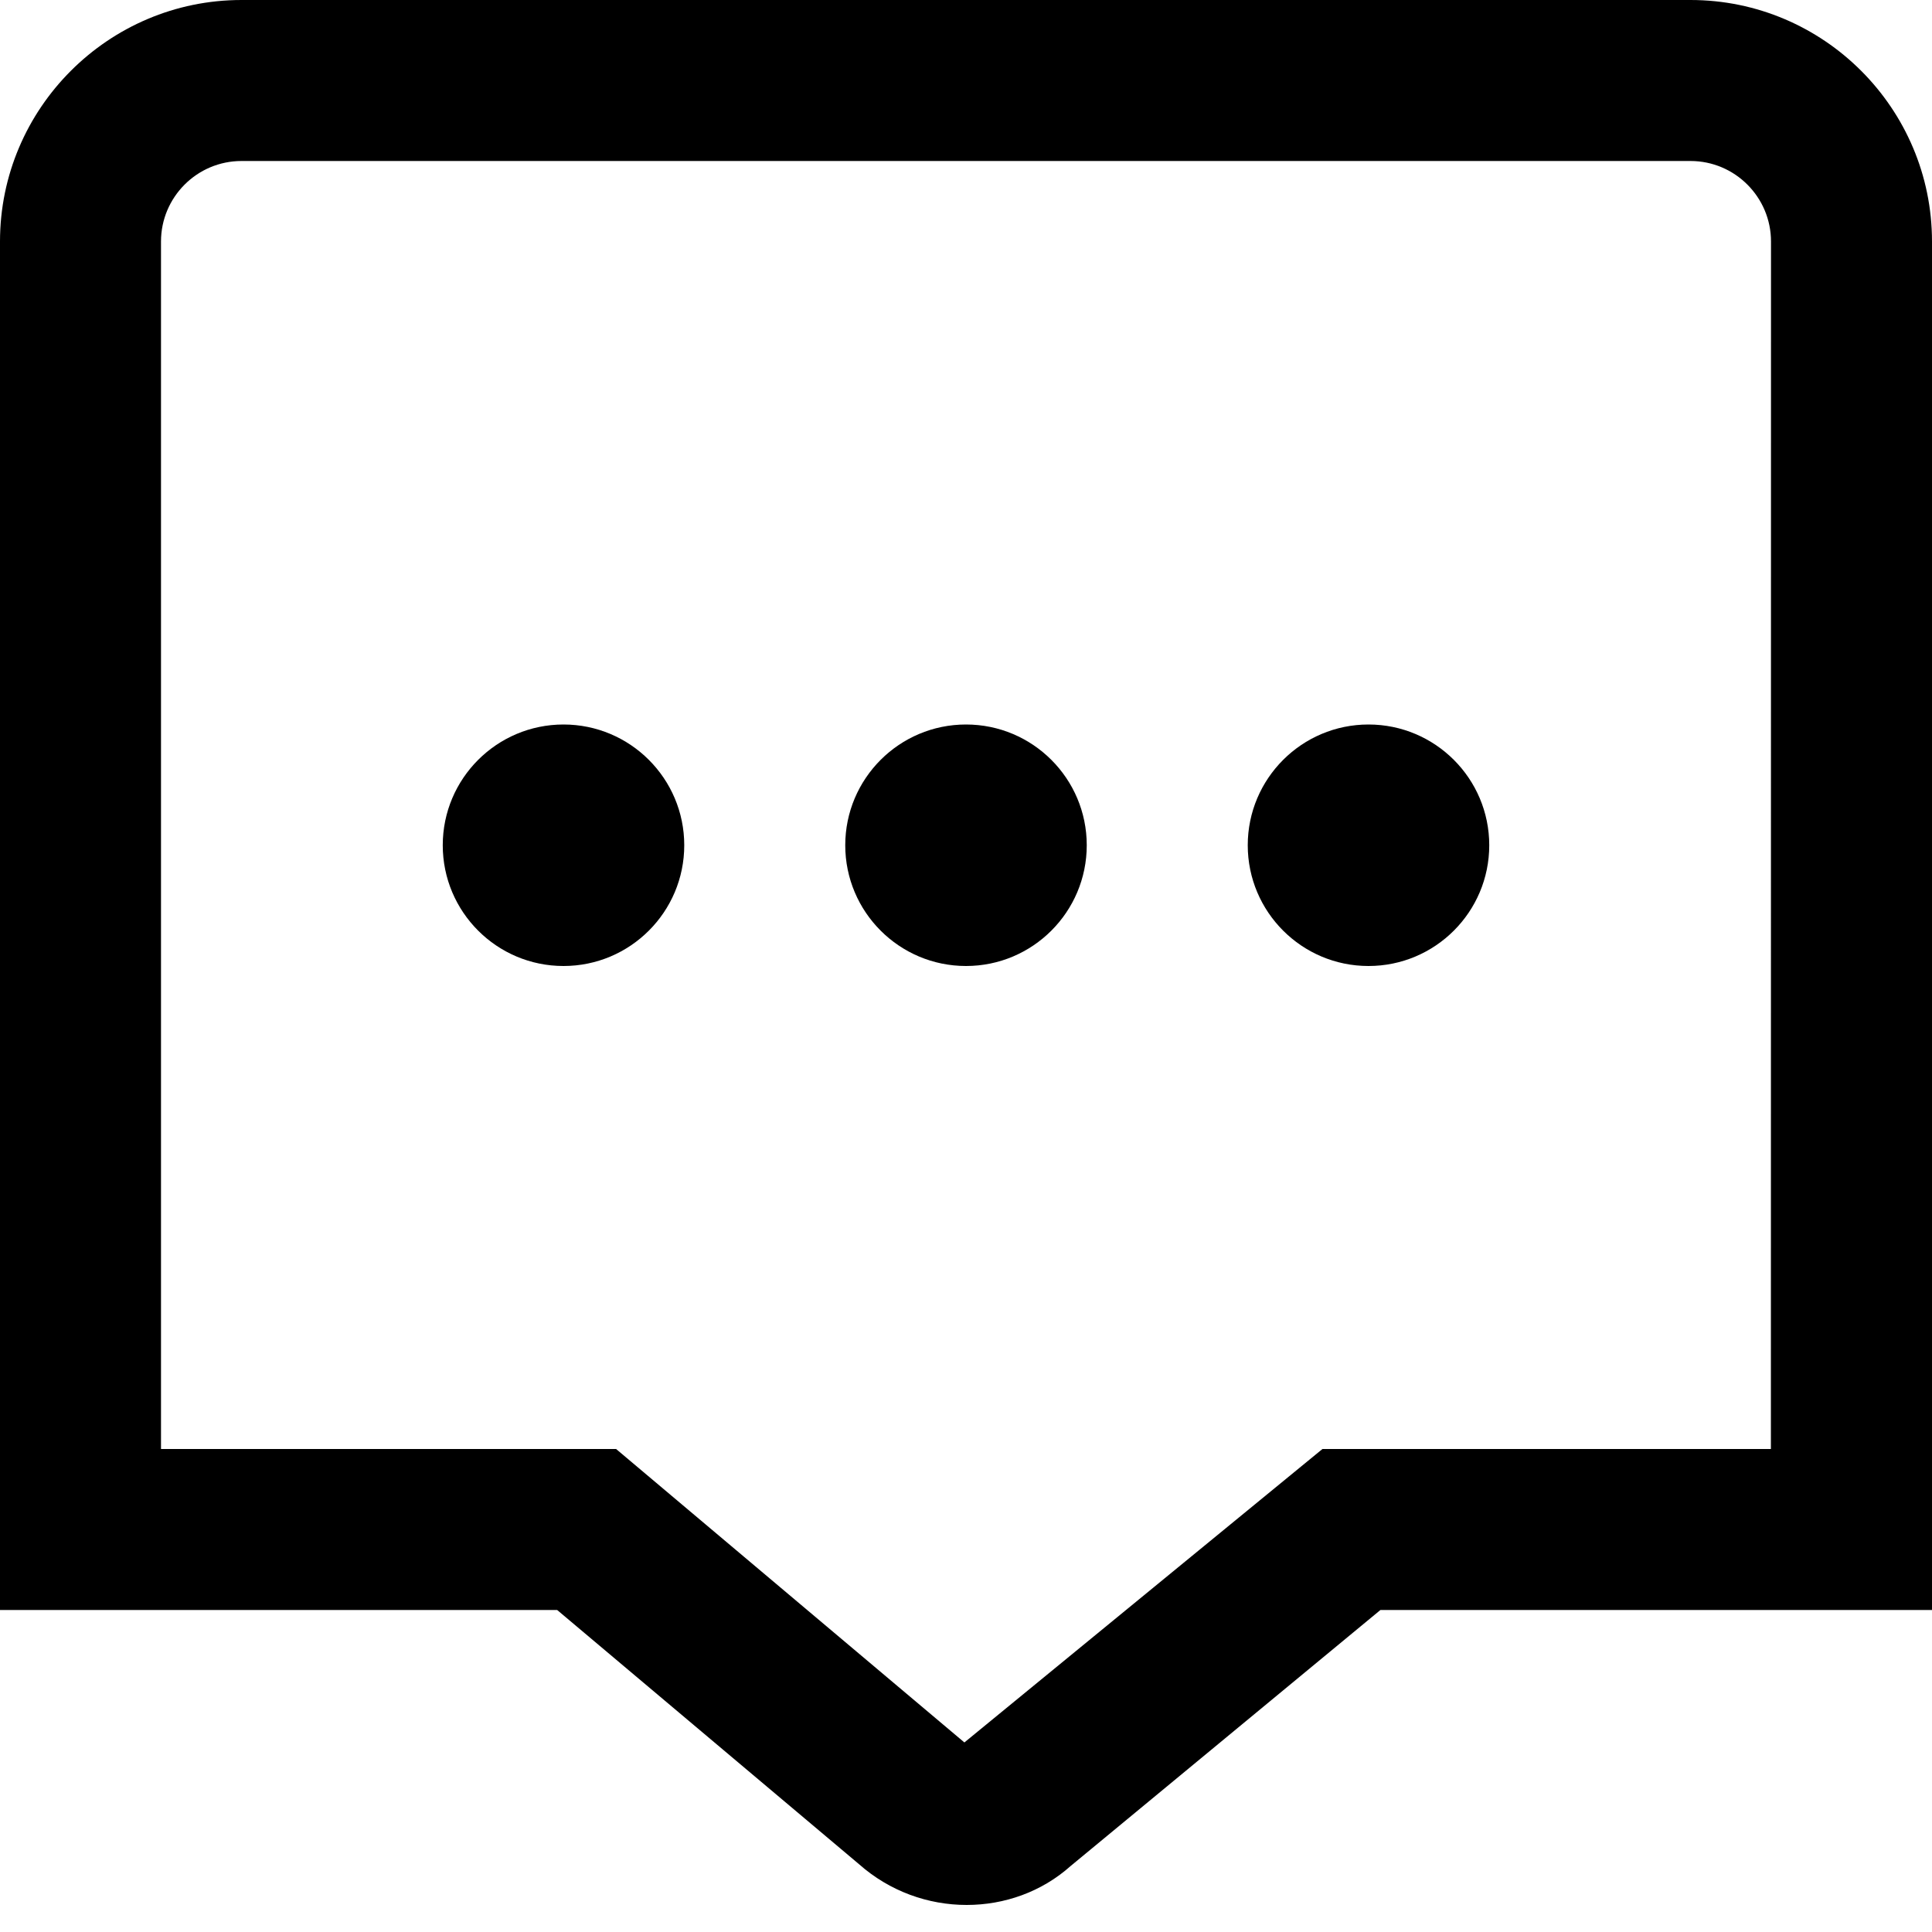 <svg width="18" height="18" viewBox="0 0 18 18" fill="none" xmlns="http://www.w3.org/2000/svg">
<g clip-path="url(#clip0_190_1411)">
<path d="M10.125 7.875C10.125 8.496 9.621 9 9 9C8.379 9 7.875 8.496 7.875 7.875C7.875 7.254 8.379 6.75 9 6.75C9.621 6.75 10.125 7.254 10.125 7.875ZM12.75 6.75C12.129 6.75 11.625 7.254 11.625 7.875C11.625 8.496 12.129 9 12.75 9C13.371 9 13.875 8.496 13.875 7.875C13.875 7.254 13.371 6.75 12.75 6.75ZM5.25 6.75C4.629 6.75 4.125 7.254 4.125 7.875C4.125 8.496 4.629 9 5.25 9C5.871 9 6.375 8.496 6.375 7.875C6.375 7.254 5.871 6.75 5.25 6.75ZM18 2.25V15H12.861L9.975 17.385C9.704 17.627 9.357 17.748 9.006 17.748C8.649 17.748 8.29 17.622 8.003 17.368L5.191 15H0V2.25C0 1.01 1.01 0 2.25 0H15.75C16.991 0 18 1.01 18 2.25ZM16.5 2.25C16.5 1.837 16.164 1.5 15.75 1.5H2.25C1.836 1.5 1.5 1.837 1.5 2.25V13.5H5.74L8.985 16.234L12.321 13.5H16.499L16.5 2.25Z" fill="black"/>
</g>
<defs>
<clipPath id="clip0_190_1411">
<rect width="18" height="18" fill="white"/>
</clipPath>
</defs>
</svg>
